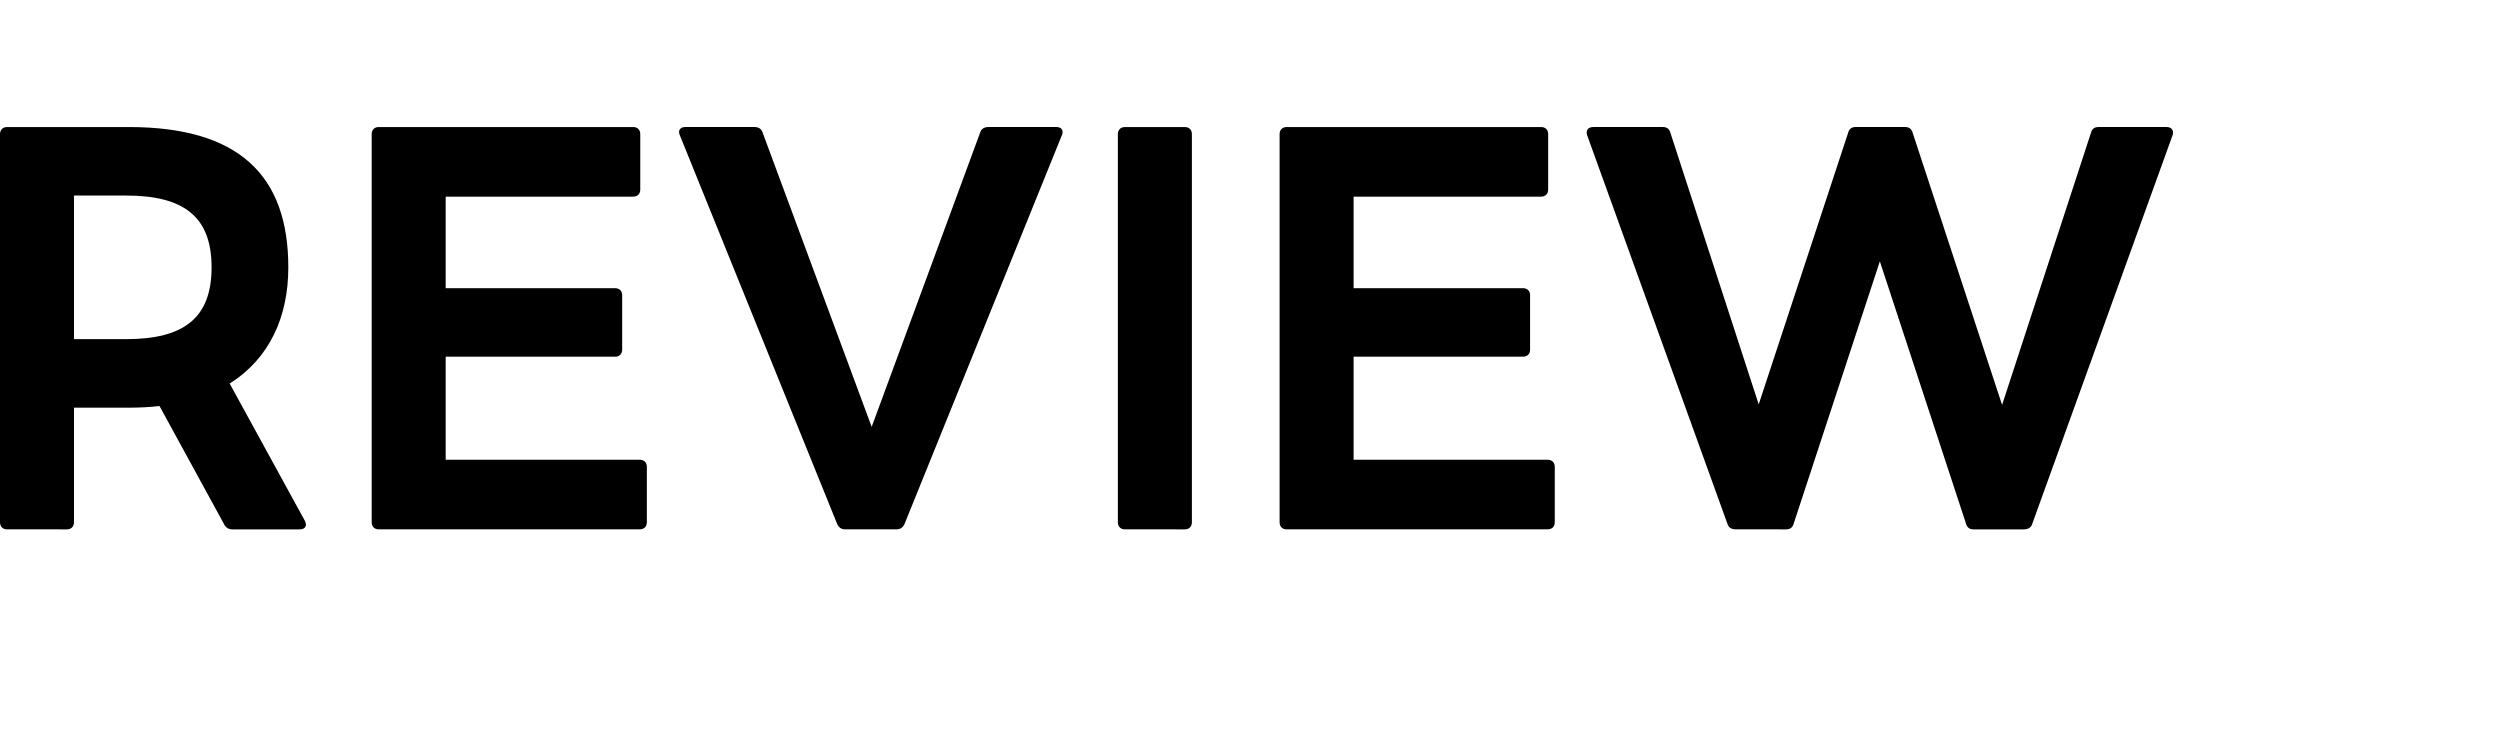 <?xml version="1.0" encoding="utf-8"?>
<!-- Generator: Adobe Illustrator 16.0.0, SVG Export Plug-In . SVG Version: 6.00 Build 0)  -->
<!DOCTYPE svg PUBLIC "-//W3C//DTD SVG 1.1//EN" "http://www.w3.org/Graphics/SVG/1.1/DTD/svg11.dtd">
<svg version="1.1" id="레이어_1" xmlns="http://www.w3.org/2000/svg" xmlns:xlink="http://www.w3.org/1999/xlink" x="0px"
	 y="0px" width="114px" height="34px" viewBox="0 0 114 34" enable-background="new 0 0 114 34" xml:space="preserve">
<g>
	<path d="M0.325,24.139c-0.2,0-0.325-0.125-0.325-0.325V6.118c0-0.2,0.125-0.325,0.325-0.325h5.549c5.074,0,7.273,2.25,7.273,6.398
		c0,2.25-0.85,4.149-2.674,5.299l3.424,6.249c0.125,0.225,0.025,0.4-0.225,0.4h-3.074c-0.175,0-0.3-0.076-0.375-0.226l-2.949-5.398
		c-0.45,0.05-0.9,0.075-1.4,0.075h-2.5v5.224c0,0.2-0.125,0.325-0.325,0.325H0.325z M3.374,15.465h2.375
		c2.649,0,3.899-0.975,3.899-3.274c0-2.299-1.25-3.274-3.899-3.274H3.374V15.465z"/>
	<path d="M17.274,24.139c-0.2,0-0.325-0.125-0.325-0.325V6.118c0-0.2,0.125-0.325,0.325-0.325h11.597c0.2,0,0.325,0.125,0.325,0.325
		v2.524c0,0.2-0.125,0.325-0.325,0.325h-8.548v4.174h7.723c0.2,0,0.325,0.125,0.325,0.325v2.474c0,0.2-0.125,0.325-0.325,0.325
		h-7.723v4.699h8.848c0.2,0,0.325,0.125,0.325,0.325v2.524c0,0.2-0.125,0.325-0.325,0.325H17.274z"/>
	<path d="M38.548,24.139c-0.175,0-0.3-0.076-0.375-0.25L31,6.167c-0.1-0.225,0.025-0.375,0.25-0.375h3.149
		c0.175,0,0.325,0.075,0.375,0.25l4.974,13.422l4.948-13.422c0.051-0.175,0.2-0.25,0.375-0.25h3.1c0.225,0,0.35,0.15,0.25,0.375
		l-7.173,17.721c-0.075,0.174-0.2,0.25-0.375,0.25H38.548z"/>
	<path d="M51.3,24.139c-0.2,0-0.325-0.125-0.325-0.325V6.118c0-0.2,0.125-0.325,0.325-0.325h2.725c0.2,0,0.325,0.125,0.325,0.325
		v17.696c0,0.2-0.125,0.325-0.325,0.325H51.3z"/>
	<path d="M58.674,24.139c-0.2,0-0.324-0.125-0.324-0.325V6.118c0-0.2,0.124-0.325,0.324-0.325h11.598
		c0.199,0,0.324,0.125,0.324,0.325v2.524c0,0.2-0.125,0.325-0.324,0.325h-8.548v4.174h7.723c0.2,0,0.325,0.125,0.325,0.325v2.474
		c0,0.2-0.125,0.325-0.325,0.325h-7.723v4.699h8.848c0.2,0,0.325,0.125,0.325,0.325v2.524c0,0.2-0.125,0.325-0.325,0.325H58.674z"/>
	<path d="M79.147,24.139c-0.175,0-0.324-0.076-0.375-0.25L72.374,6.167c-0.074-0.225,0.051-0.375,0.275-0.375h3.174
		c0.176,0,0.301,0.075,0.351,0.275l4.023,12.372l4.074-12.372c0.05-0.2,0.175-0.275,0.35-0.275h2.25c0.175,0,0.3,0.075,0.35,0.275
		l4.074,12.397l4.049-12.397c0.05-0.2,0.175-0.275,0.35-0.275h3.1c0.225,0,0.35,0.15,0.275,0.375L92.67,23.889
		c-0.051,0.174-0.2,0.25-0.375,0.25h-2.3c-0.175,0-0.3-0.076-0.35-0.275l-3.924-11.947l-3.925,11.947
		c-0.05,0.199-0.175,0.275-0.35,0.275H79.147z"/>
</g>
</svg>
